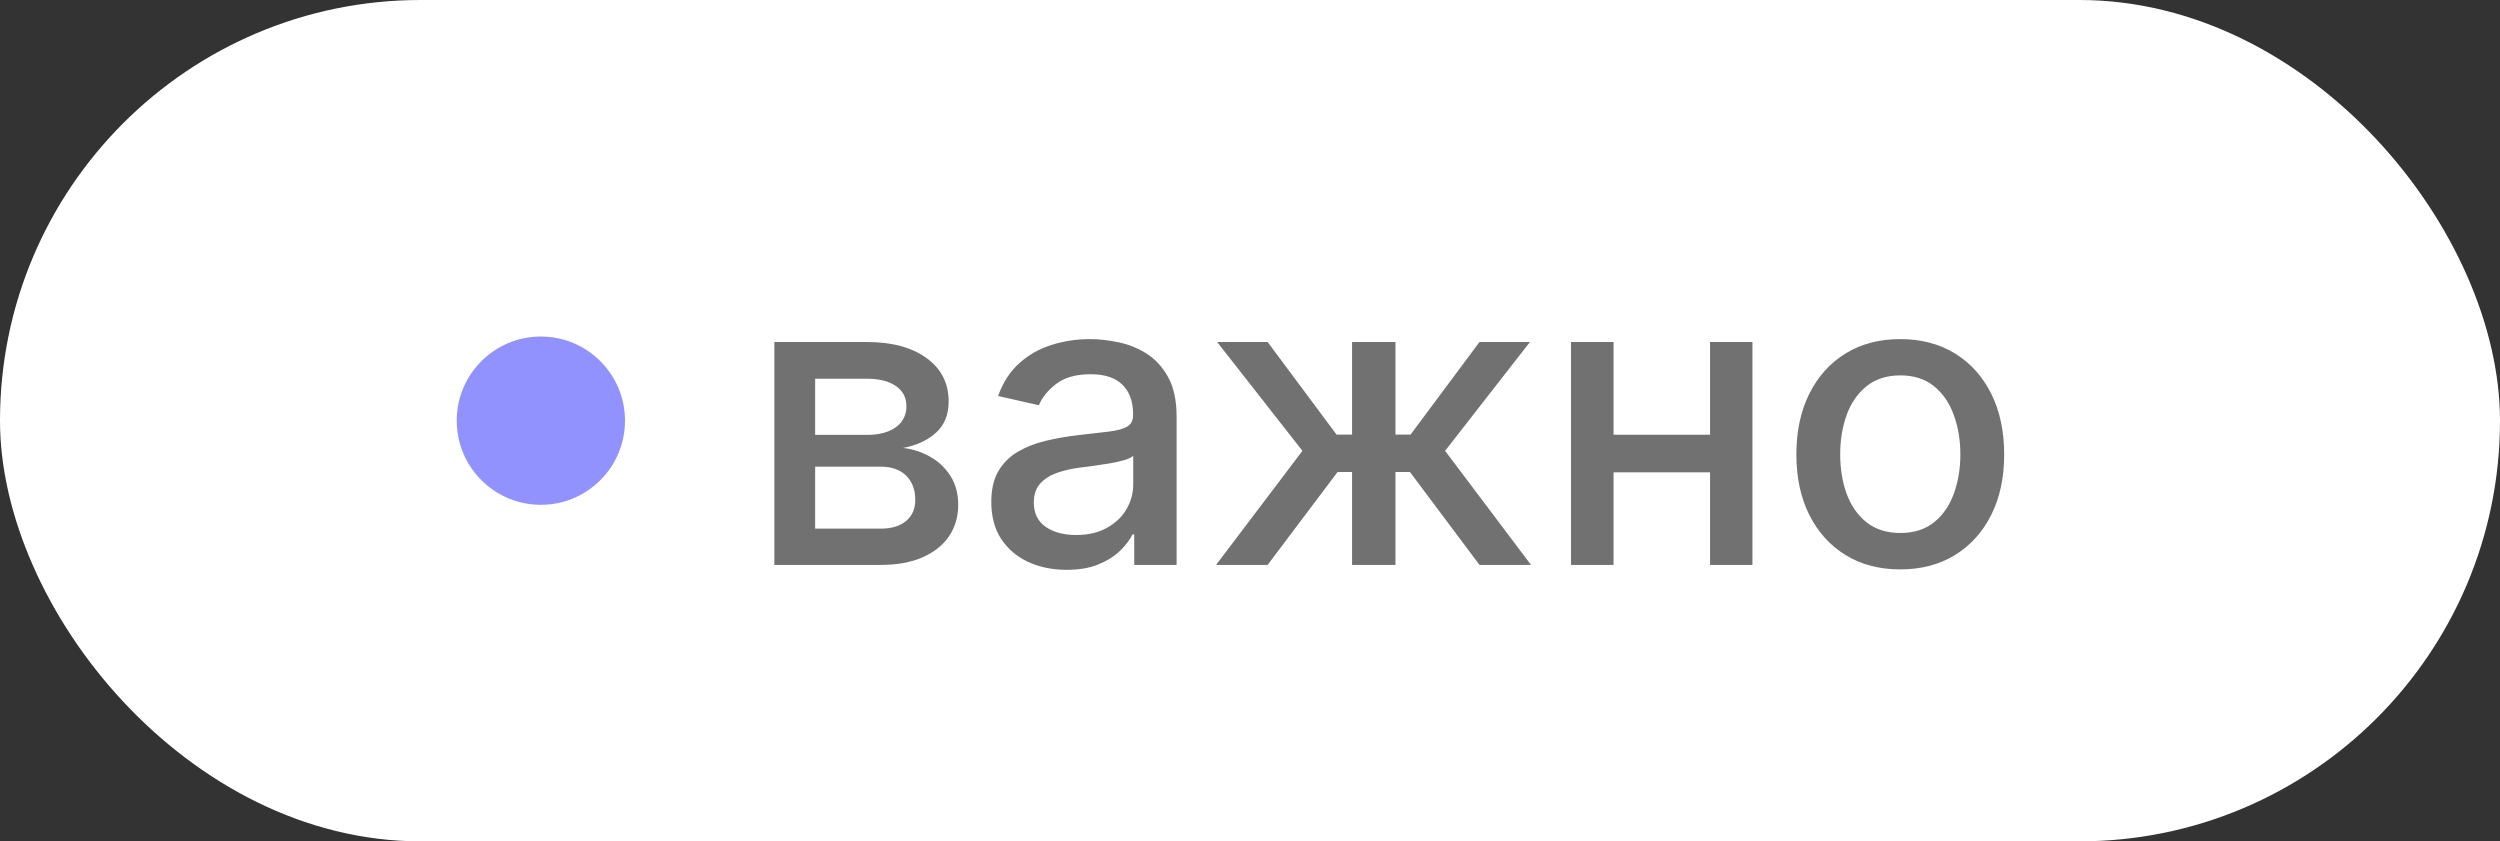 <?xml version="1.0" encoding="UTF-8"?> <svg xmlns="http://www.w3.org/2000/svg" width="104" height="35" viewBox="0 0 104 35" fill="none"><rect x="0" y="0" width="104" height="35" fill="#333333" stroke="none"/><rect width="104" height="35" rx="17.5" fill="white"></rect><circle cx="22.5" cy="17.5" r="3.5" fill="#9292FF"></circle><path d="M32.213 23.5V14.227H36.059C37.105 14.227 37.934 14.451 38.546 14.897C39.158 15.34 39.464 15.942 39.464 16.702C39.464 17.246 39.291 17.676 38.945 17.994C38.599 18.312 38.14 18.526 37.568 18.634C37.983 18.683 38.363 18.807 38.709 19.009C39.055 19.206 39.333 19.471 39.542 19.805C39.756 20.139 39.862 20.538 39.862 21.001C39.862 21.492 39.735 21.926 39.482 22.305C39.228 22.679 38.86 22.973 38.377 23.186C37.898 23.395 37.321 23.5 36.645 23.5H32.213ZM33.91 21.991H36.645C37.091 21.991 37.441 21.884 37.695 21.671C37.949 21.457 38.075 21.168 38.075 20.802C38.075 20.371 37.949 20.033 37.695 19.787C37.441 19.538 37.091 19.413 36.645 19.413H33.91V21.991ZM33.91 18.091H36.077C36.415 18.091 36.705 18.043 36.946 17.946C37.192 17.849 37.379 17.713 37.508 17.535C37.641 17.354 37.707 17.141 37.707 16.896C37.707 16.537 37.56 16.258 37.266 16.056C36.972 15.855 36.57 15.755 36.059 15.755H33.91V18.091ZM44.371 23.705C43.783 23.705 43.252 23.597 42.777 23.379C42.302 23.158 41.926 22.838 41.648 22.419C41.374 22.001 41.238 21.488 41.238 20.88C41.238 20.357 41.338 19.926 41.539 19.588C41.741 19.25 42.012 18.982 42.355 18.785C42.697 18.588 43.079 18.439 43.502 18.338C43.924 18.238 44.355 18.161 44.793 18.109C45.349 18.045 45.8 17.992 46.146 17.952C46.492 17.908 46.743 17.837 46.9 17.741C47.057 17.644 47.136 17.487 47.136 17.27V17.228C47.136 16.7 46.987 16.292 46.689 16.002C46.395 15.712 45.956 15.568 45.373 15.568C44.765 15.568 44.286 15.702 43.936 15.972C43.59 16.238 43.351 16.533 43.218 16.859L41.521 16.473C41.723 15.91 42.016 15.455 42.403 15.109C42.793 14.758 43.242 14.505 43.749 14.348C44.256 14.187 44.789 14.107 45.349 14.107C45.719 14.107 46.111 14.151 46.526 14.239C46.945 14.324 47.335 14.481 47.697 14.71C48.063 14.94 48.363 15.268 48.597 15.694C48.83 16.117 48.947 16.666 48.947 17.342V23.5H47.184V22.232H47.112C46.995 22.466 46.82 22.695 46.586 22.921C46.353 23.146 46.053 23.333 45.687 23.482C45.321 23.631 44.882 23.705 44.371 23.705ZM44.763 22.256C45.262 22.256 45.689 22.158 46.043 21.961C46.401 21.763 46.673 21.506 46.858 21.188C47.047 20.866 47.142 20.522 47.142 20.155V18.96C47.077 19.025 46.953 19.085 46.767 19.141C46.586 19.194 46.379 19.24 46.146 19.28C45.912 19.316 45.685 19.351 45.464 19.383C45.242 19.411 45.057 19.435 44.908 19.455C44.558 19.5 44.238 19.574 43.948 19.679C43.663 19.783 43.433 19.934 43.26 20.131C43.091 20.325 43.007 20.582 43.007 20.904C43.007 21.351 43.172 21.689 43.502 21.918C43.831 22.144 44.252 22.256 44.763 22.256ZM50.589 23.5L54.181 18.755L50.632 14.227H52.733L55.6 18.079H56.246V14.227H58.051V18.079H58.679L61.547 14.227H63.647L60.116 18.755L63.69 23.5H61.547L58.655 19.636H58.051V23.5H56.246V19.636H55.642L52.733 23.5H50.589ZM71.639 18.085V19.648H66.617V18.085H71.639ZM67.124 14.227V23.5H65.355V14.227H67.124ZM72.901 14.227V23.5H71.138V14.227H72.901ZM79.052 23.687C78.182 23.687 77.424 23.488 76.776 23.09C76.128 22.691 75.625 22.134 75.266 21.417C74.908 20.701 74.729 19.864 74.729 18.906C74.729 17.944 74.908 17.103 75.266 16.383C75.625 15.662 76.128 15.103 76.776 14.704C77.424 14.306 78.182 14.107 79.052 14.107C79.921 14.107 80.68 14.306 81.328 14.704C81.975 15.103 82.479 15.662 82.837 16.383C83.195 17.103 83.374 17.944 83.374 18.906C83.374 19.864 83.195 20.701 82.837 21.417C82.479 22.134 81.975 22.691 81.328 23.09C80.68 23.488 79.921 23.687 79.052 23.687ZM79.058 22.172C79.621 22.172 80.088 22.023 80.458 21.725C80.829 21.427 81.102 21.031 81.279 20.536C81.46 20.041 81.551 19.495 81.551 18.9C81.551 18.308 81.46 17.765 81.279 17.27C81.102 16.771 80.829 16.37 80.458 16.069C80.088 15.767 79.621 15.616 79.058 15.616C78.49 15.616 78.019 15.767 77.645 16.069C77.275 16.37 76.999 16.771 76.818 17.27C76.641 17.765 76.552 18.308 76.552 18.9C76.552 19.495 76.641 20.041 76.818 20.536C76.999 21.031 77.275 21.427 77.645 21.725C78.019 22.023 78.49 22.172 79.058 22.172Z" fill="#717171"></path></svg> 